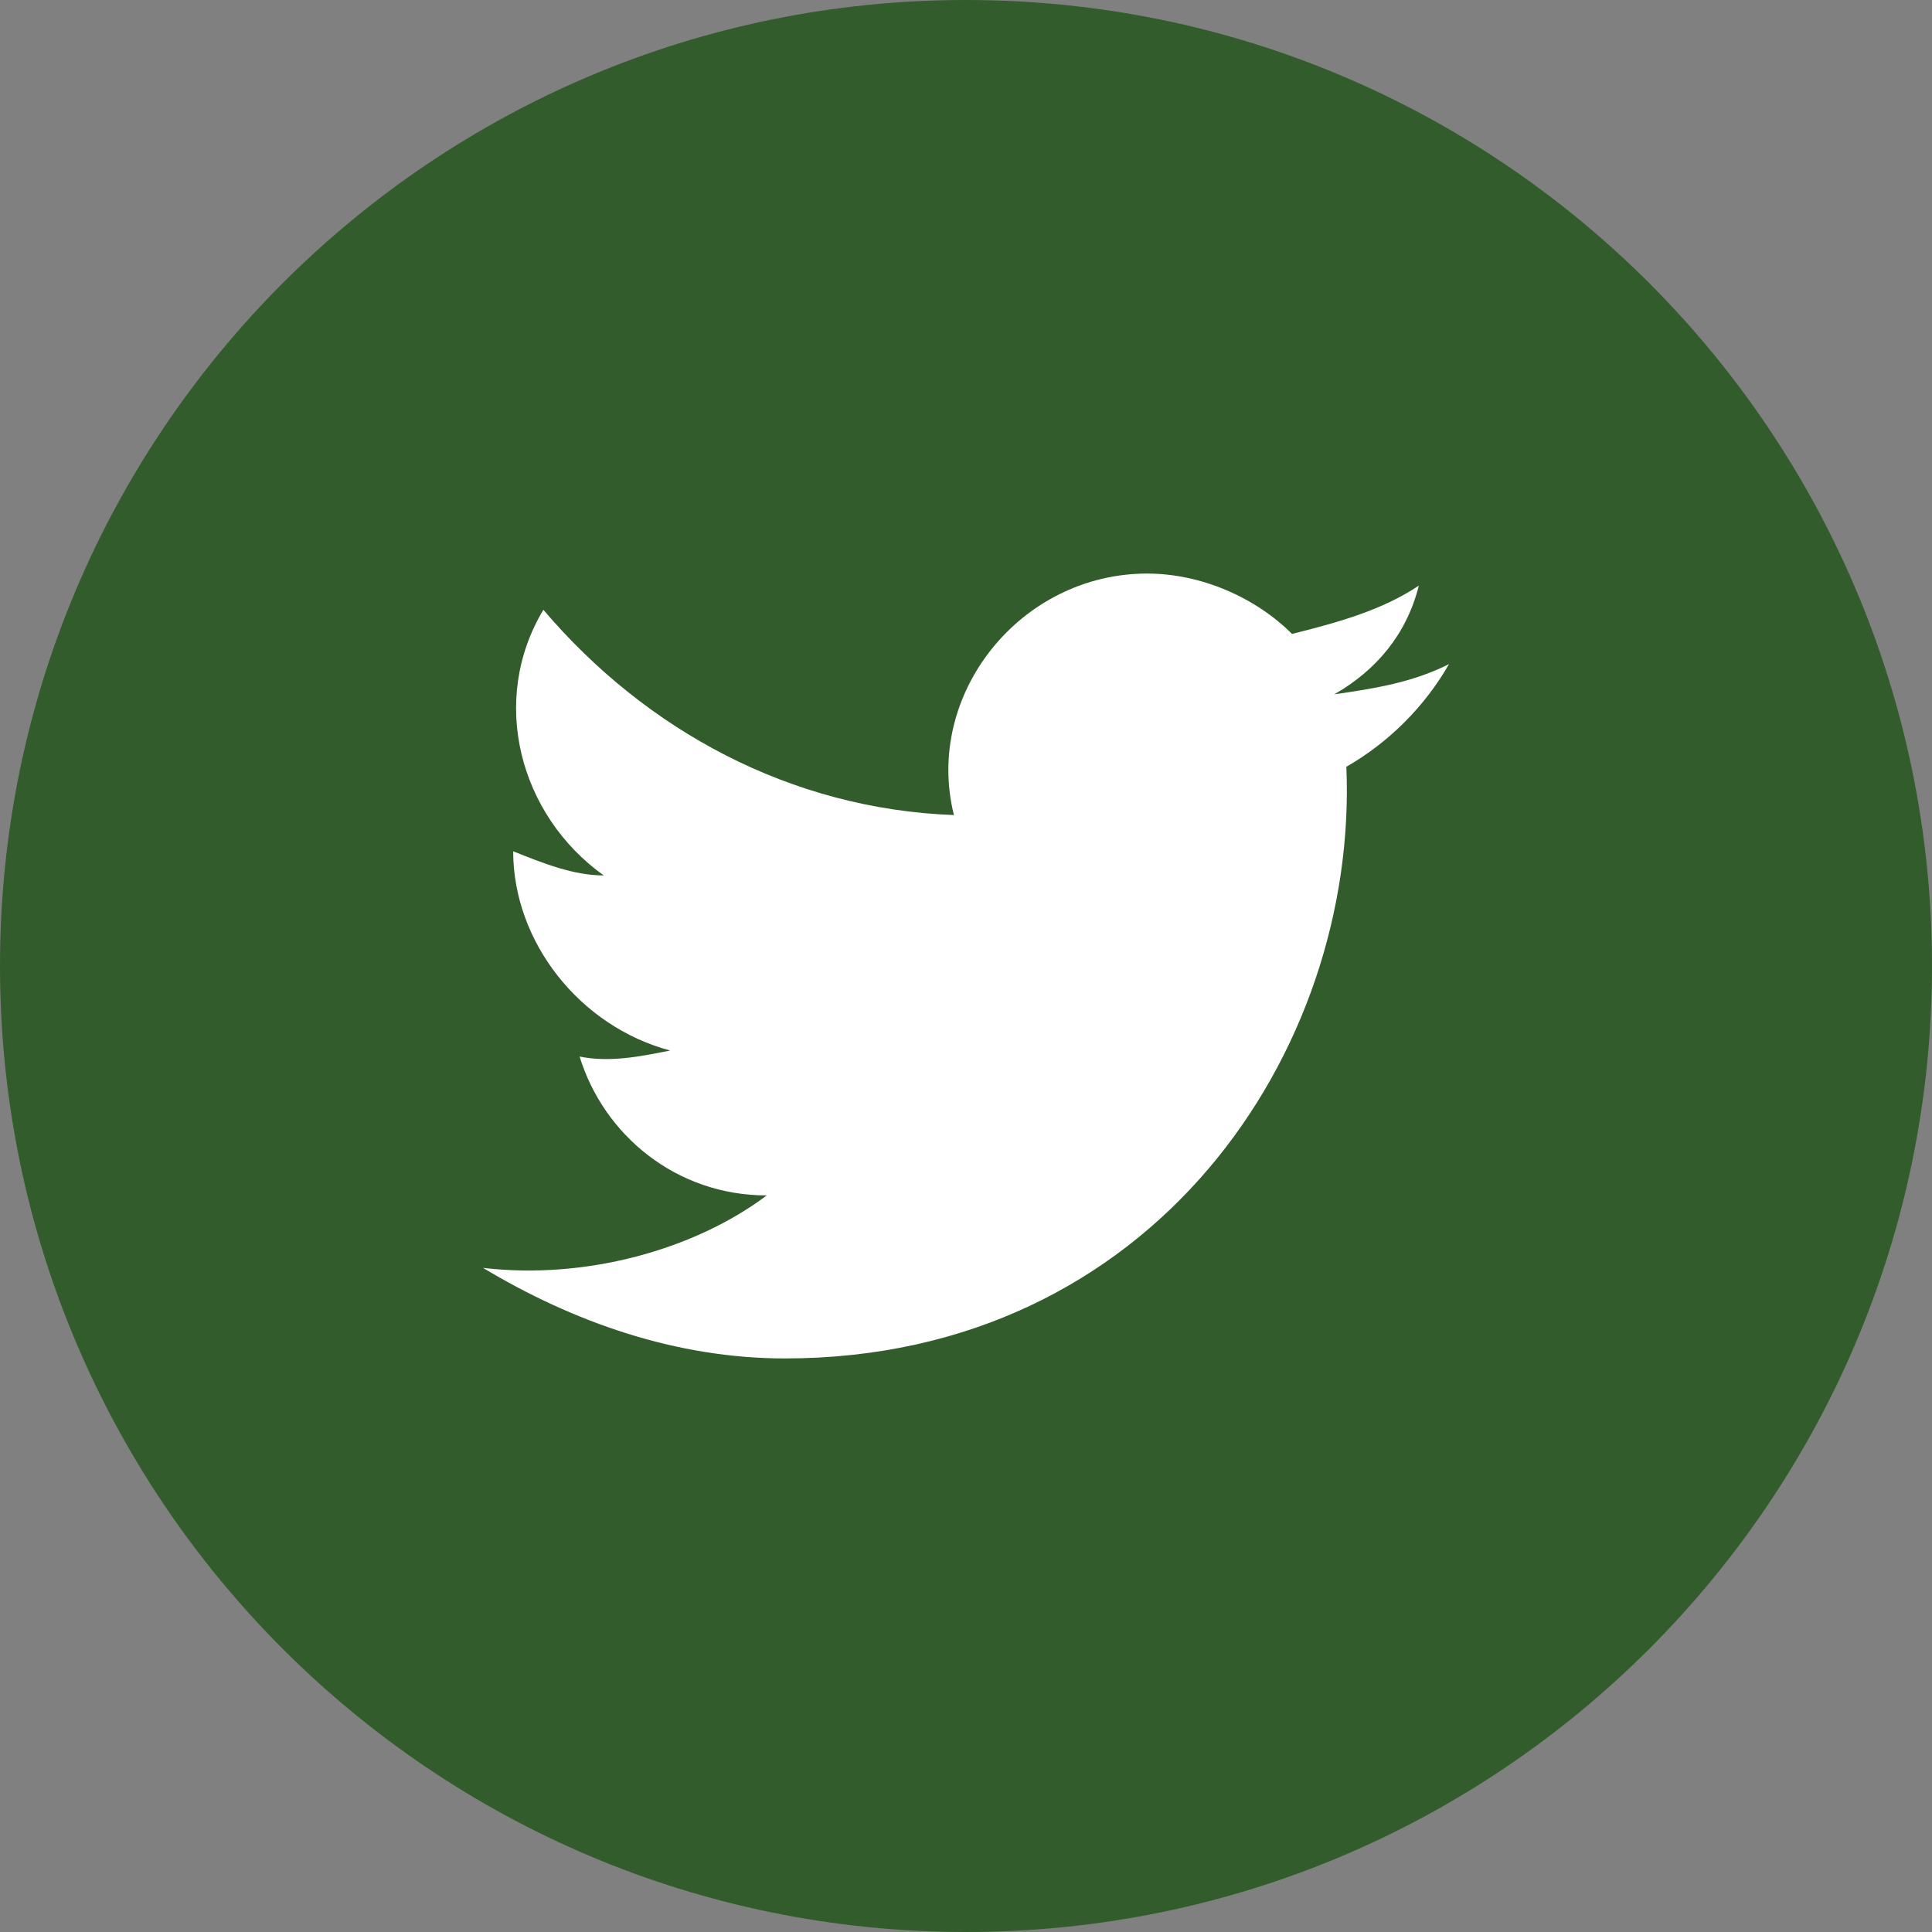 <?xml version="1.0" encoding="UTF-8"?> <svg xmlns="http://www.w3.org/2000/svg" width="40" height="40" viewBox="0 0 40 40" fill="none"><rect x="0" y="0" width="40" height="40" fill="#808080" stroke="none"/><path d="M0 20C0 31.046 8.954 40 20 40C31.046 40 40 31.046 40 20C40 8.954 31.046 0 20 0C8.954 0 0 8.954 0 20Z" fill="#325C2B"></path><path d="M30 13.75C29.25 14.125 28.5 14.25 27.625 14.375C28.5 13.875 29.125 13.125 29.375 12.125C28.625 12.625 27.75 12.875 26.75 13.125C26 12.375 24.875 11.875 23.75 11.875C21.125 11.875 19.125 14.375 19.75 16.875C16.375 16.75 13.375 15.125 11.25 12.625C10.125 14.5 10.75 16.875 12.5 18.125C11.875 18.125 11.25 17.875 10.625 17.625C10.625 19.5 12 21.25 13.875 21.75C13.25 21.875 12.625 22 12 21.875C12.5 23.5 14 24.75 15.875 24.75C14.375 25.875 12.125 26.5 10 26.25C11.875 27.375 14 28.125 16.25 28.125C23.875 28.125 28.125 21.75 27.875 15.875C28.75 15.375 29.5 14.625 30 13.75Z" fill="white"></path></svg> 